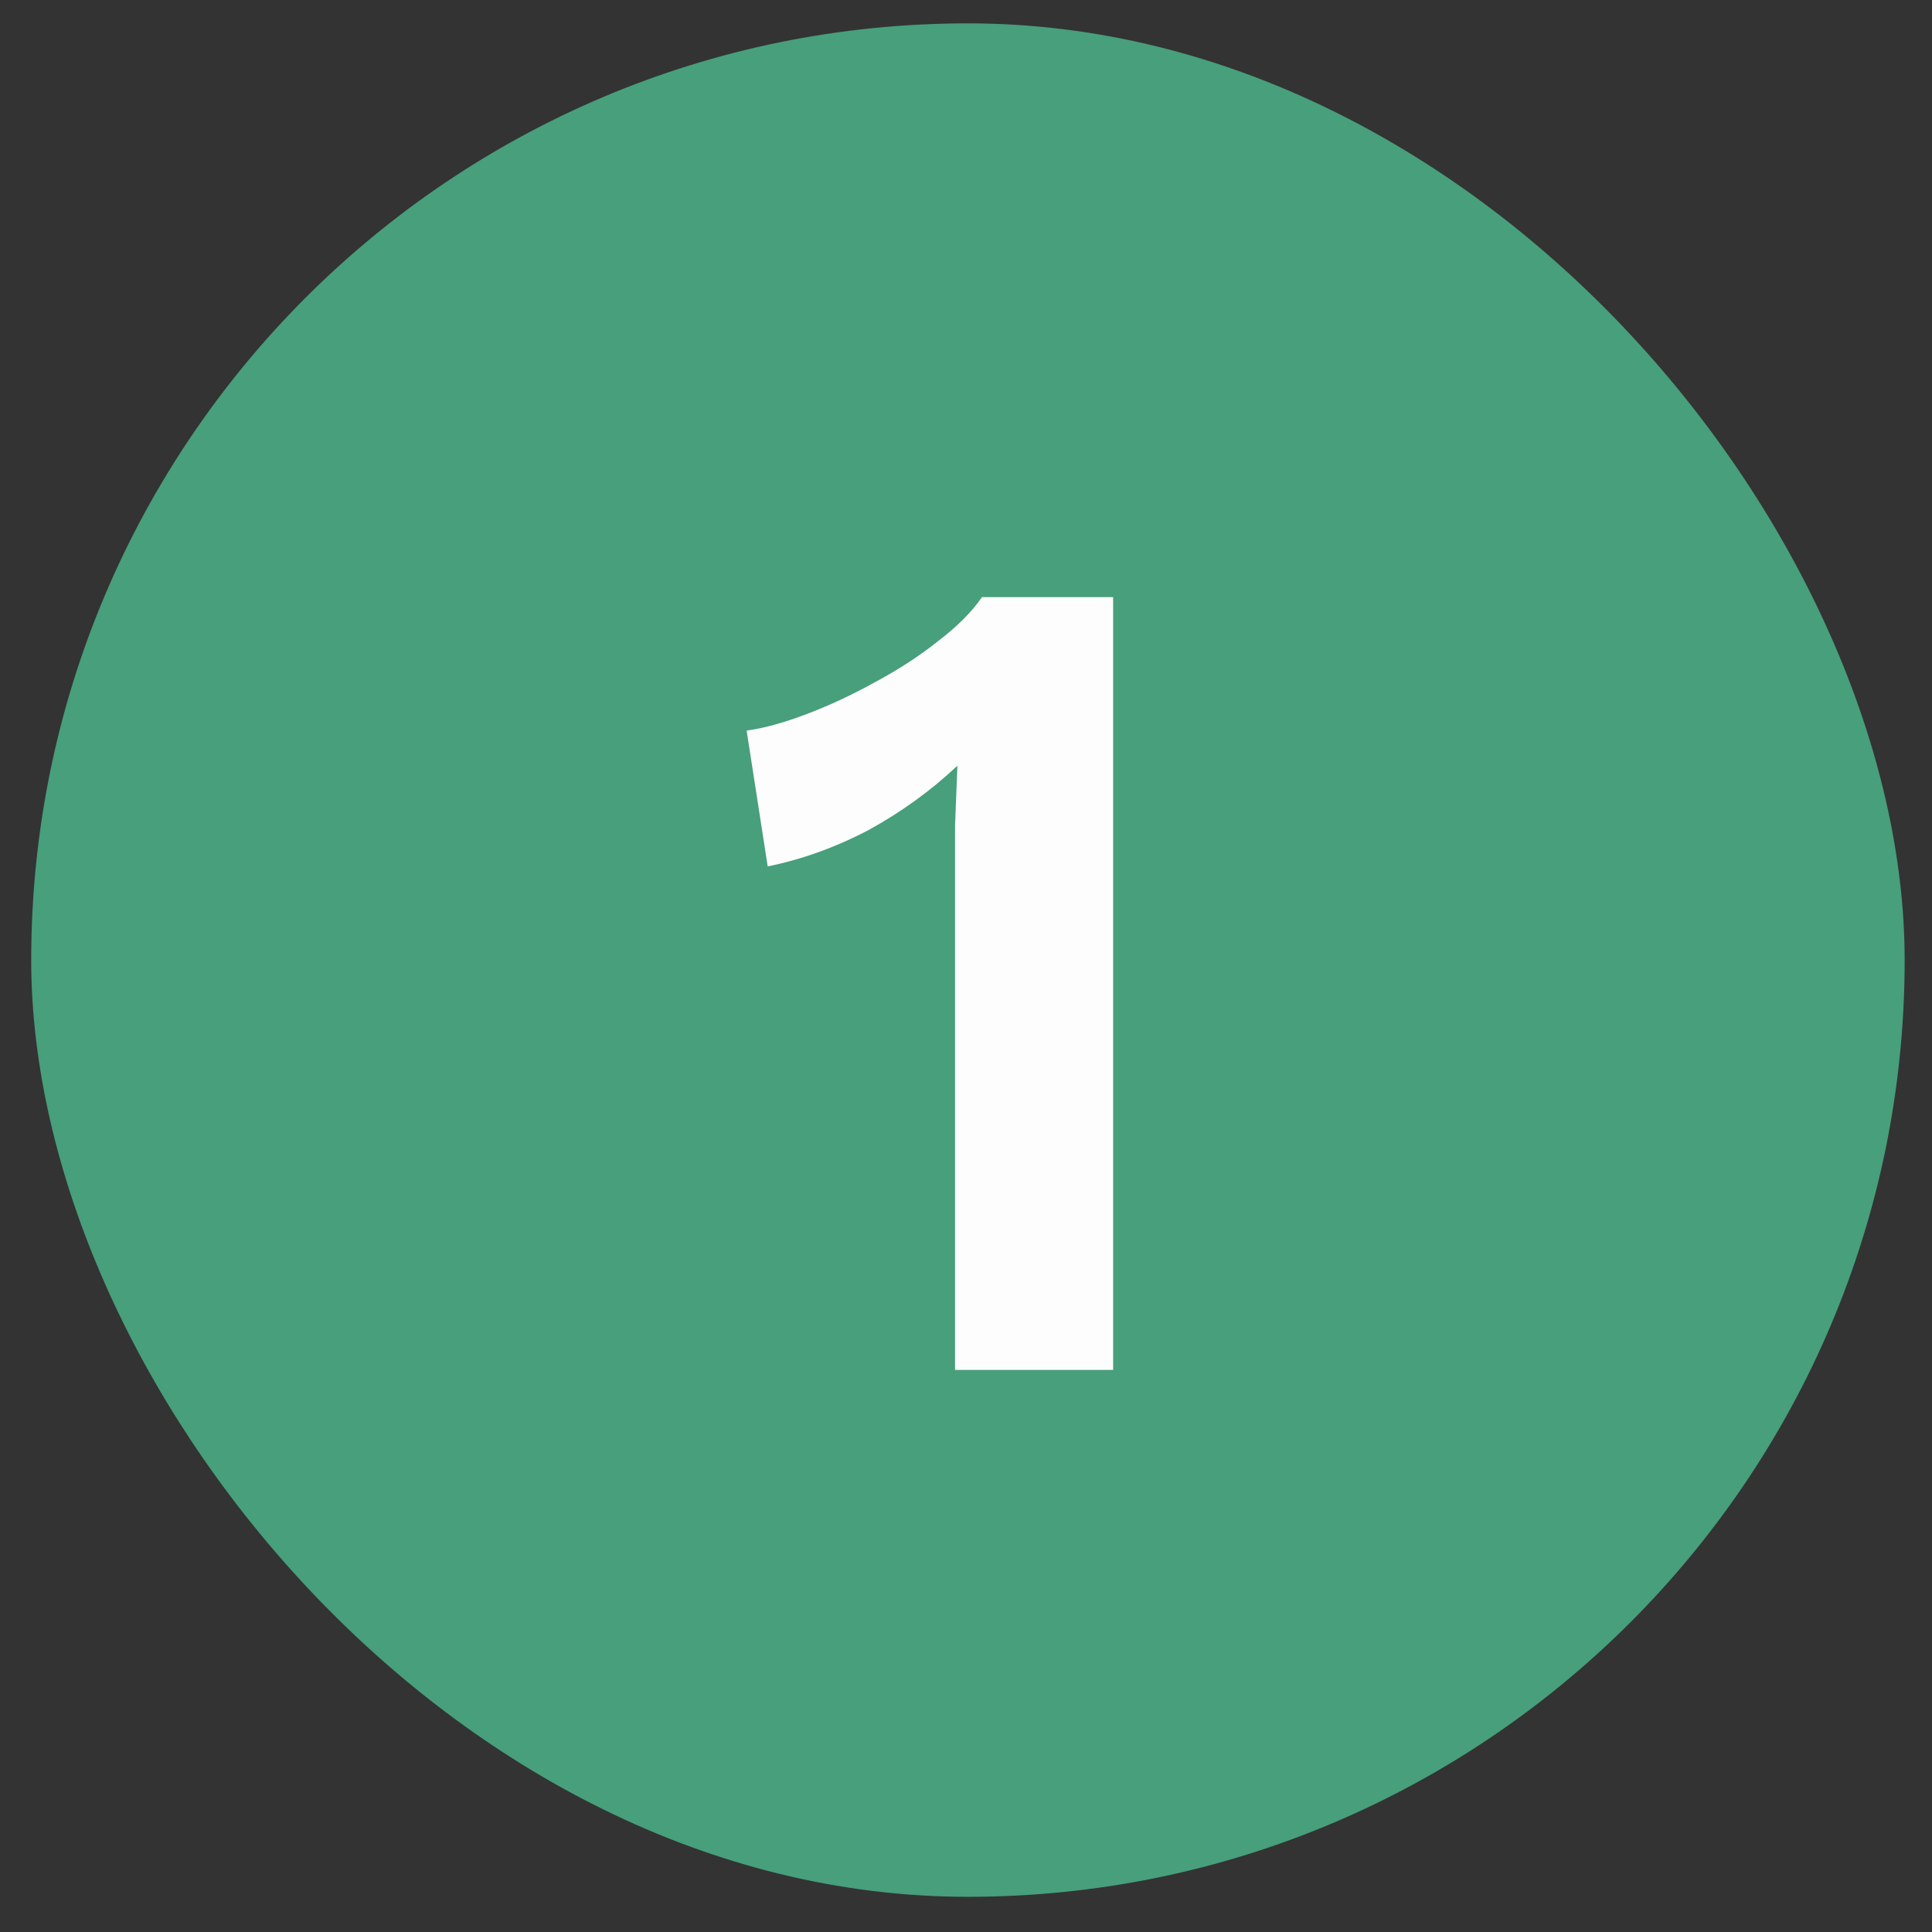 <svg width="33" height="33" viewBox="0 0 33 33" fill="none" xmlns="http://www.w3.org/2000/svg">
<rect x="0" y="0" width="33" height="33" fill="#333333" stroke="none"/>
<g clip-path="url(#clip0_2436_28833)">
<rect x="0.533" y="0.399" width="32" height="32" rx="16" fill="#479F7C"/>
<path d="M16.313 23.399V15.039C16.313 14.733 16.313 14.419 16.313 14.099C16.326 13.766 16.34 13.426 16.353 13.079C15.899 13.506 15.393 13.873 14.833 14.179C14.273 14.473 13.7 14.679 13.113 14.799L12.753 12.479C13.046 12.439 13.386 12.346 13.773 12.199C14.159 12.053 14.546 11.873 14.933 11.659C15.333 11.446 15.693 11.213 16.013 10.959C16.346 10.706 16.599 10.453 16.773 10.199H19.013V23.399H16.313Z" fill="#FDFDFD"/>
</g>
<defs>
<clipPath id="clip0_2436_28833">
<rect x="0.533" y="0.399" width="32" height="32" rx="16" fill="white"/>
</clipPath>
</defs>
</svg>
